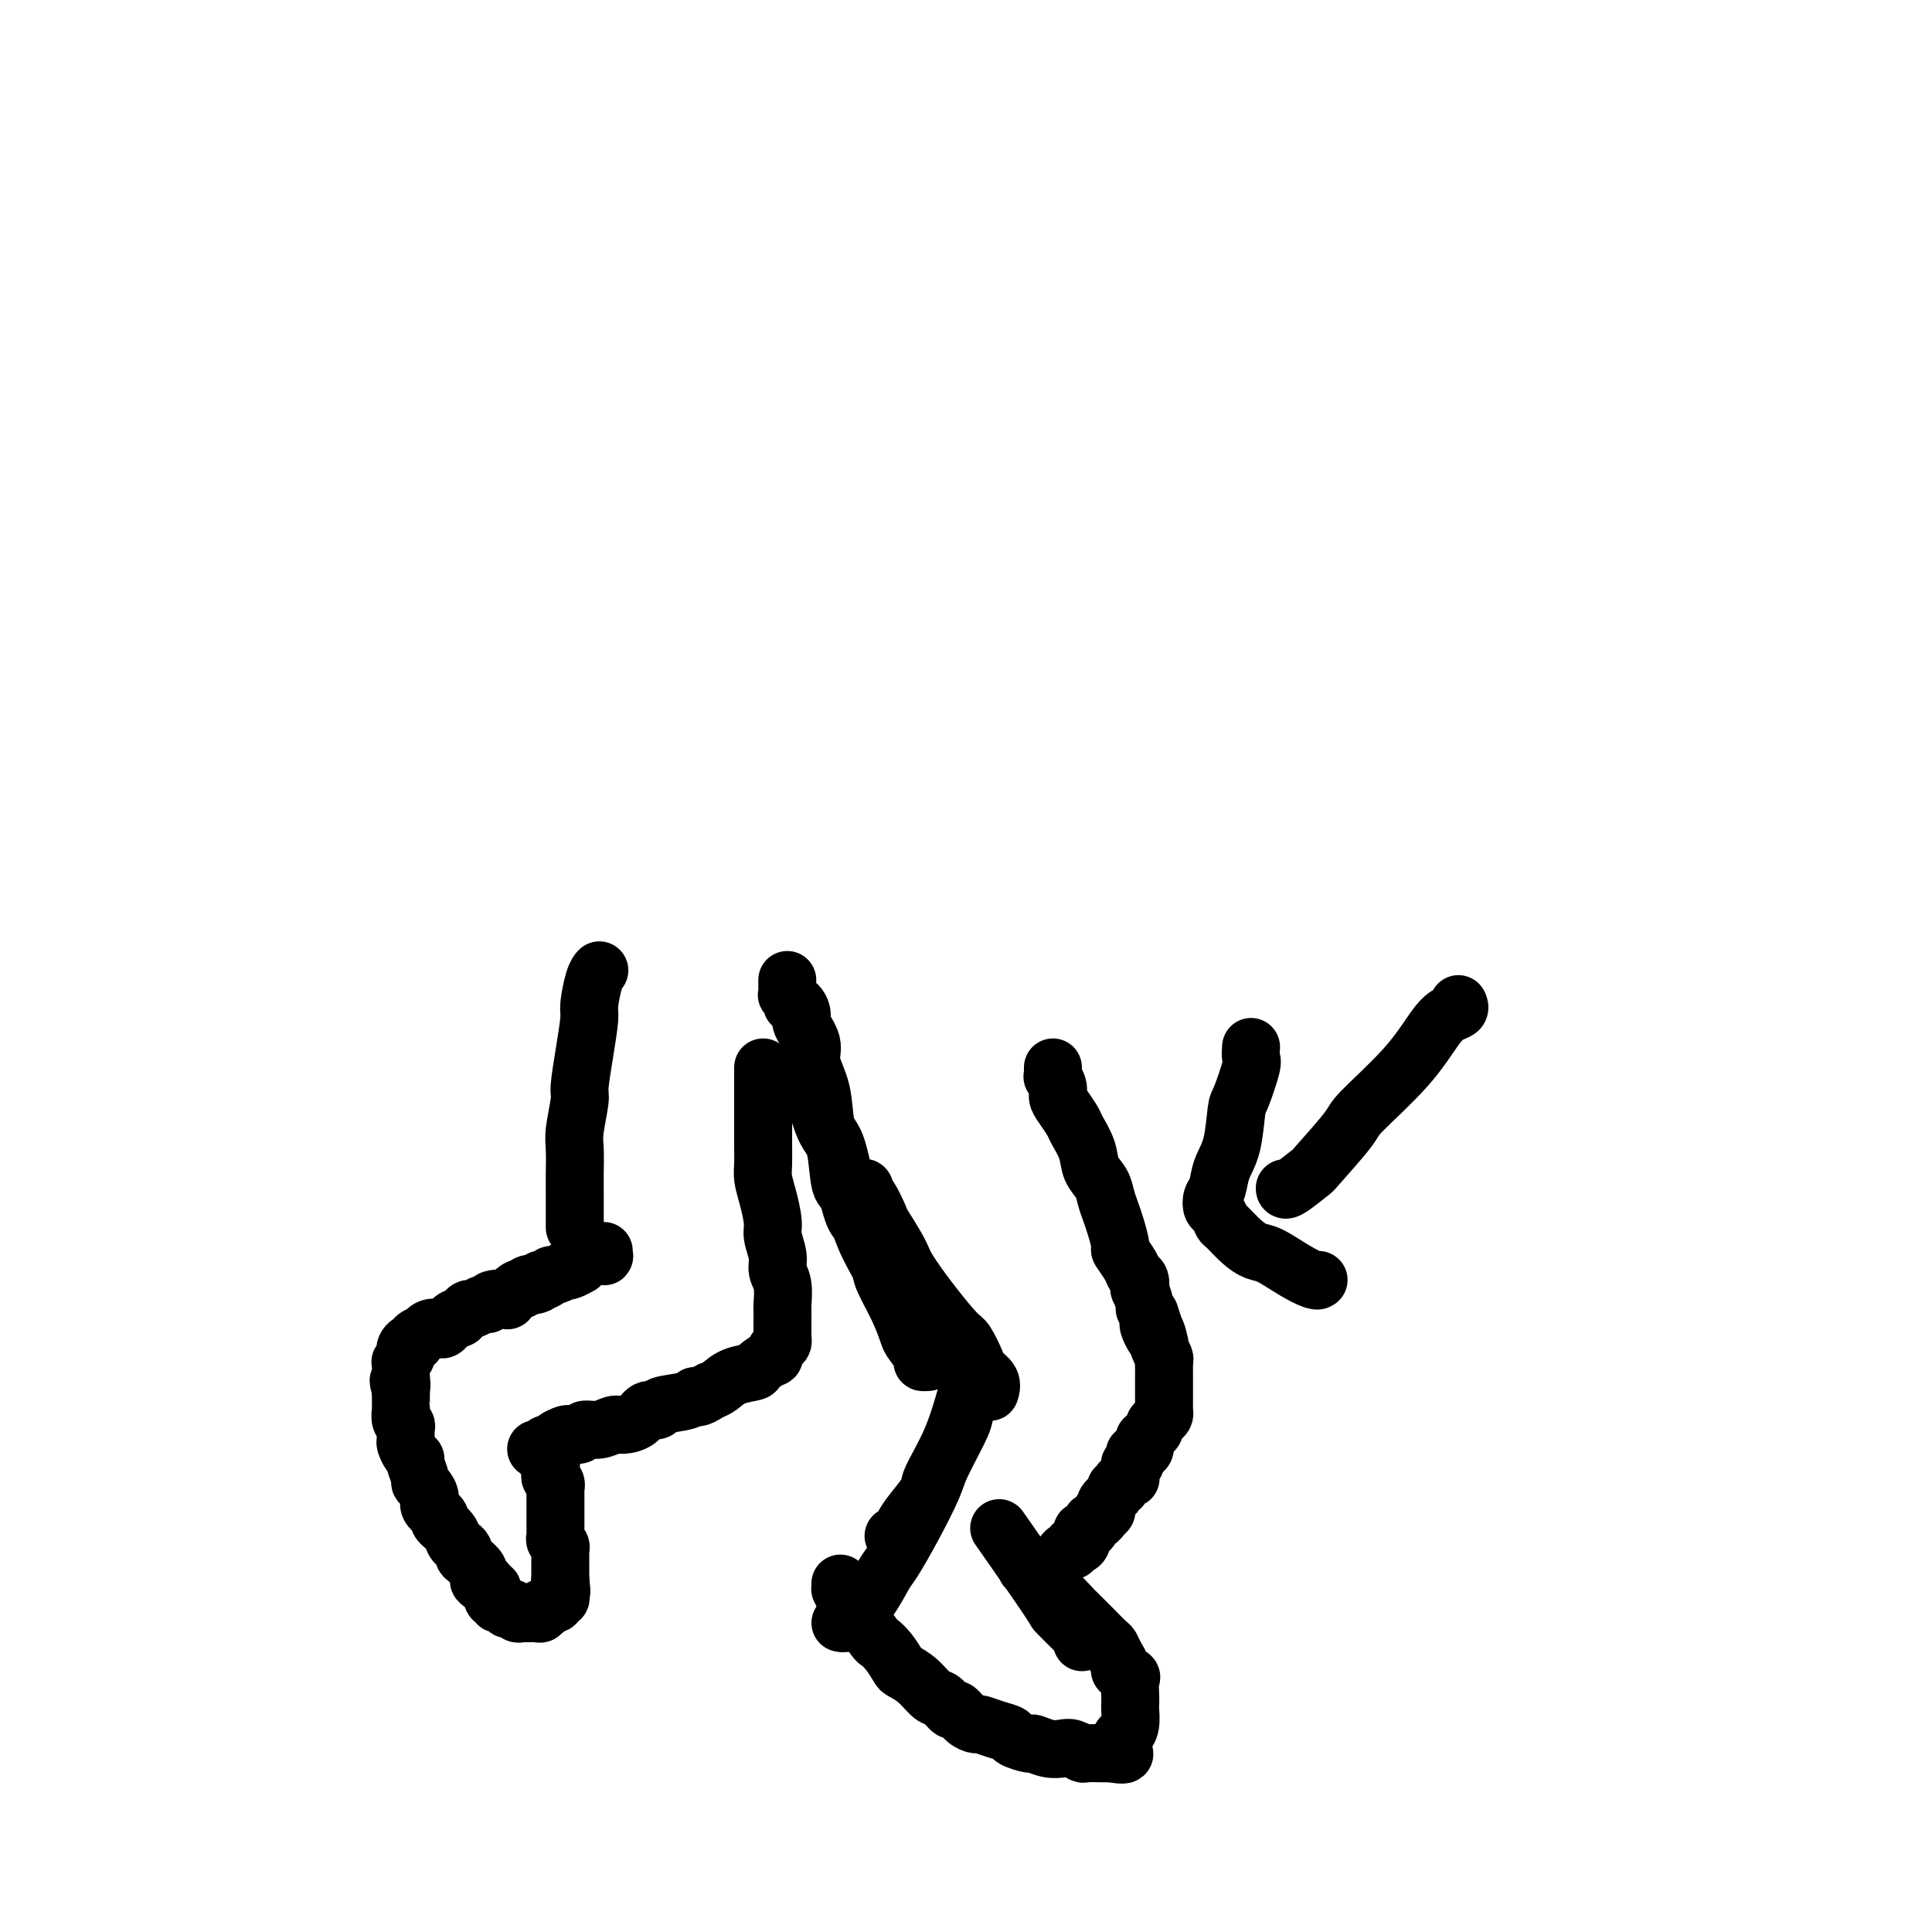 <svg viewBox='0 0 400 400' version='1.1' xmlns='http://www.w3.org/2000/svg' xmlns:xlink='http://www.w3.org/1999/xlink'><g fill='none' stroke='#000000' stroke-width='12' stroke-linecap='round' stroke-linejoin='round'><path d='M218,221c-0.008,0.297 -0.017,0.593 0,1c0.017,0.407 0.059,0.923 0,1c-0.059,0.077 -0.219,-0.285 0,0c0.219,0.285 0.817,1.215 1,2c0.183,0.785 -0.049,1.423 0,2c0.049,0.577 0.379,1.092 1,2c0.621,0.908 1.532,2.210 2,3c0.468,0.790 0.492,1.068 1,2c0.508,0.932 1.498,2.518 2,4c0.502,1.482 0.515,2.860 1,4c0.485,1.140 1.441,2.043 2,3c0.559,0.957 0.722,1.967 1,3c0.278,1.033 0.670,2.090 1,3c0.330,0.910 0.599,1.673 1,3c0.401,1.327 0.934,3.219 1,4c0.066,0.781 -0.336,0.452 0,1c0.336,0.548 1.409,1.972 2,3c0.591,1.028 0.698,1.659 1,2c0.302,0.341 0.798,0.392 1,1c0.202,0.608 0.109,1.773 0,2c-0.109,0.227 -0.235,-0.486 0,0c0.235,0.486 0.833,2.169 1,3c0.167,0.831 -0.095,0.809 0,1c0.095,0.191 0.548,0.596 1,1'/><path d='M238,272c3.049,8.619 0.672,4.665 0,3c-0.672,-1.665 0.359,-1.042 1,0c0.641,1.042 0.890,2.503 1,3c0.110,0.497 0.082,0.031 0,0c-0.082,-0.031 -0.218,0.374 0,1c0.218,0.626 0.791,1.474 1,2c0.209,0.526 0.056,0.731 0,1c-0.056,0.269 -0.015,0.602 0,1c0.015,0.398 0.004,0.862 0,1c-0.004,0.138 -0.001,-0.050 0,0c0.001,0.050 0.000,0.338 0,1c-0.000,0.662 -0.000,1.698 0,2c0.000,0.302 0.000,-0.130 0,0c-0.000,0.130 -0.000,0.824 0,1c0.000,0.176 0.000,-0.164 0,0c-0.000,0.164 -0.000,0.833 0,1c0.000,0.167 0.000,-0.166 0,0c-0.000,0.166 -0.000,0.832 0,1c0.000,0.168 0.001,-0.162 0,0c-0.001,0.162 -0.003,0.817 0,1c0.003,0.183 0.011,-0.106 0,0c-0.011,0.106 -0.041,0.606 0,1c0.041,0.394 0.152,0.683 0,1c-0.152,0.317 -0.566,0.664 -1,1c-0.434,0.336 -0.887,0.662 -1,1c-0.113,0.338 0.114,0.686 0,1c-0.114,0.314 -0.569,0.592 -1,1c-0.431,0.408 -0.837,0.944 -1,1c-0.163,0.056 -0.082,-0.370 0,0c0.082,0.370 0.166,1.534 0,2c-0.166,0.466 -0.583,0.233 -1,0'/><path d='M236,300c-0.790,1.023 -0.264,0.082 0,0c0.264,-0.082 0.267,0.696 0,1c-0.267,0.304 -0.804,0.133 -1,0c-0.196,-0.133 -0.052,-0.228 0,0c0.052,0.228 0.010,0.778 0,1c-0.010,0.222 0.011,0.116 0,0c-0.011,-0.116 -0.056,-0.242 0,0c0.056,0.242 0.211,0.852 0,1c-0.211,0.148 -0.789,-0.167 -1,0c-0.211,0.167 -0.056,0.816 0,1c0.056,0.184 0.012,-0.095 0,0c-0.012,0.095 0.007,0.565 0,1c-0.007,0.435 -0.040,0.835 0,1c0.040,0.165 0.154,0.096 0,0c-0.154,-0.096 -0.576,-0.218 -1,0c-0.424,0.218 -0.850,0.776 -1,1c-0.150,0.224 -0.025,0.115 0,0c0.025,-0.115 -0.050,-0.237 0,0c0.050,0.237 0.225,0.833 0,1c-0.225,0.167 -0.849,-0.096 -1,0c-0.151,0.096 0.169,0.550 0,1c-0.169,0.450 -0.829,0.895 -1,1c-0.171,0.105 0.148,-0.129 0,0c-0.148,0.129 -0.761,0.622 -1,1c-0.239,0.378 -0.103,0.640 0,1c0.103,0.360 0.172,0.817 0,1c-0.172,0.183 -0.586,0.091 -1,0'/><path d='M228,313c-1.194,2.174 -0.179,1.109 0,1c0.179,-0.109 -0.478,0.740 -1,1c-0.522,0.260 -0.910,-0.067 -1,0c-0.090,0.067 0.117,0.530 0,1c-0.117,0.470 -0.557,0.948 -1,1c-0.443,0.052 -0.888,-0.322 -1,0c-0.112,0.322 0.111,1.339 0,2c-0.111,0.661 -0.555,0.965 -1,1c-0.445,0.035 -0.890,-0.201 -1,0c-0.110,0.201 0.114,0.838 0,1c-0.114,0.162 -0.567,-0.153 -1,0c-0.433,0.153 -0.847,0.772 -1,1c-0.153,0.228 -0.044,0.065 0,0c0.044,-0.065 0.022,-0.033 0,0'/><path d='M158,221c-0.000,0.505 -0.000,1.011 0,1c0.000,-0.011 0.000,-0.538 0,0c-0.000,0.538 -0.000,2.142 0,3c0.000,0.858 0.000,0.971 0,2c-0.000,1.029 -0.001,2.974 0,4c0.001,1.026 0.003,1.133 0,2c-0.003,0.867 -0.011,2.494 0,4c0.011,1.506 0.040,2.891 0,4c-0.040,1.109 -0.150,1.942 0,3c0.150,1.058 0.561,2.342 1,4c0.439,1.658 0.906,3.692 1,5c0.094,1.308 -0.185,1.892 0,3c0.185,1.108 0.834,2.740 1,4c0.166,1.260 -0.152,2.149 0,3c0.152,0.851 0.773,1.666 1,3c0.227,1.334 0.061,3.187 0,4c-0.061,0.813 -0.017,0.585 0,1c0.017,0.415 0.005,1.474 0,2c-0.005,0.526 -0.004,0.521 0,1c0.004,0.479 0.011,1.443 0,2c-0.011,0.557 -0.038,0.708 0,1c0.038,0.292 0.143,0.726 0,1c-0.143,0.274 -0.532,0.388 -1,1c-0.468,0.612 -1.013,1.721 -1,2c0.013,0.279 0.586,-0.272 0,0c-0.586,0.272 -2.331,1.369 -3,2c-0.669,0.631 -0.262,0.798 -1,1c-0.738,0.202 -2.622,0.439 -4,1c-1.378,0.561 -2.251,1.446 -3,2c-0.749,0.554 -1.375,0.777 -2,1'/><path d='M147,288c-2.958,2.034 -2.851,1.118 -3,1c-0.149,-0.118 -0.552,0.563 -2,1c-1.448,0.437 -3.939,0.629 -5,1c-1.061,0.371 -0.692,0.921 -1,1c-0.308,0.079 -1.292,-0.315 -2,0c-0.708,0.315 -1.139,1.337 -2,2c-0.861,0.663 -2.152,0.966 -3,1c-0.848,0.034 -1.254,-0.201 -2,0c-0.746,0.201 -1.834,0.838 -3,1c-1.166,0.162 -2.410,-0.150 -3,0c-0.590,0.150 -0.525,0.762 -1,1c-0.475,0.238 -1.489,0.101 -2,0c-0.511,-0.101 -0.518,-0.167 -1,0c-0.482,0.167 -1.439,0.567 -2,1c-0.561,0.433 -0.725,0.901 -1,1c-0.275,0.099 -0.662,-0.170 -1,0c-0.338,0.170 -0.627,0.777 -1,1c-0.373,0.223 -0.831,0.060 -1,0c-0.169,-0.060 -0.048,-0.017 0,0c0.048,0.017 0.024,0.009 0,0'/><path d='M113,301c0.030,0.455 0.061,0.909 0,1c-0.061,0.091 -0.212,-0.183 0,0c0.212,0.183 0.788,0.823 1,1c0.212,0.177 0.061,-0.107 0,0c-0.061,0.107 -0.030,0.607 0,1c0.030,0.393 0.061,0.679 0,1c-0.061,0.321 -0.212,0.677 0,1c0.212,0.323 0.789,0.612 1,1c0.211,0.388 0.057,0.876 0,1c-0.057,0.124 -0.015,-0.117 0,0c0.015,0.117 0.004,0.591 0,1c-0.004,0.409 -0.001,0.754 0,1c0.001,0.246 0.000,0.395 0,1c-0.000,0.605 -0.000,1.668 0,2c0.000,0.332 -0.000,-0.066 0,0c0.000,0.066 0.000,0.595 0,1c-0.000,0.405 -0.001,0.686 0,1c0.001,0.314 0.004,0.662 0,1c-0.004,0.338 -0.015,0.668 0,1c0.015,0.332 0.057,0.667 0,1c-0.057,0.333 -0.211,0.663 0,1c0.211,0.337 0.789,0.680 1,1c0.211,0.320 0.057,0.615 0,1c-0.057,0.385 -0.015,0.859 0,1c0.015,0.141 0.004,-0.050 0,0c-0.004,0.050 -0.001,0.343 0,1c0.001,0.657 0.000,1.679 0,2c-0.000,0.321 -0.000,-0.058 0,0c0.000,0.058 0.000,0.554 0,1c-0.000,0.446 -0.000,0.842 0,1c0.000,0.158 0.000,0.079 0,0'/><path d='M116,327c0.464,4.266 0.124,1.930 0,1c-0.124,-0.930 -0.032,-0.456 0,0c0.032,0.456 0.005,0.893 0,1c-0.005,0.107 0.013,-0.116 0,0c-0.013,0.116 -0.055,0.571 0,1c0.055,0.429 0.208,0.832 0,1c-0.208,0.168 -0.778,0.101 -1,0c-0.222,-0.101 -0.097,-0.237 0,0c0.097,0.237 0.166,0.847 0,1c-0.166,0.153 -0.565,-0.151 -1,0c-0.435,0.151 -0.904,0.759 -1,1c-0.096,0.241 0.182,0.117 0,0c-0.182,-0.117 -0.822,-0.227 -1,0c-0.178,0.227 0.107,0.793 0,1c-0.107,0.207 -0.606,0.057 -1,0c-0.394,-0.057 -0.683,-0.019 -1,0c-0.317,0.019 -0.663,0.019 -1,0c-0.337,-0.019 -0.664,-0.057 -1,0c-0.336,0.057 -0.681,0.207 -1,0c-0.319,-0.207 -0.611,-0.772 -1,-1c-0.389,-0.228 -0.874,-0.118 -1,0c-0.126,0.118 0.106,0.244 0,0c-0.106,-0.244 -0.549,-0.858 -1,-1c-0.451,-0.142 -0.909,0.187 -1,0c-0.091,-0.187 0.187,-0.891 0,-1c-0.187,-0.109 -0.837,0.377 -1,0c-0.163,-0.377 0.163,-1.616 0,-2c-0.163,-0.384 -0.813,0.089 -1,0c-0.187,-0.089 0.089,-0.740 0,-1c-0.089,-0.260 -0.545,-0.130 -1,0'/><path d='M100,328c-1.788,-1.102 -0.259,-0.859 0,-1c0.259,-0.141 -0.753,-0.668 -1,-1c-0.247,-0.332 0.271,-0.470 0,-1c-0.271,-0.530 -1.330,-1.451 -2,-2c-0.670,-0.549 -0.952,-0.727 -1,-1c-0.048,-0.273 0.137,-0.640 0,-1c-0.137,-0.360 -0.595,-0.711 -1,-1c-0.405,-0.289 -0.757,-0.514 -1,-1c-0.243,-0.486 -0.376,-1.232 -1,-2c-0.624,-0.768 -1.739,-1.557 -2,-2c-0.261,-0.443 0.332,-0.539 0,-1c-0.332,-0.461 -1.591,-1.287 -2,-2c-0.409,-0.713 0.030,-1.312 0,-2c-0.030,-0.688 -0.529,-1.466 -1,-2c-0.471,-0.534 -0.914,-0.824 -1,-1c-0.086,-0.176 0.183,-0.236 0,-1c-0.183,-0.764 -0.820,-2.231 -1,-3c-0.180,-0.769 0.095,-0.840 0,-1c-0.095,-0.160 -0.560,-0.410 -1,-1c-0.440,-0.590 -0.854,-1.519 -1,-2c-0.146,-0.481 -0.025,-0.515 0,-1c0.025,-0.485 -0.046,-1.421 0,-2c0.046,-0.579 0.208,-0.799 0,-1c-0.208,-0.201 -0.788,-0.382 -1,-1c-0.212,-0.618 -0.057,-1.672 0,-2c0.057,-0.328 0.015,0.071 0,0c-0.015,-0.071 -0.004,-0.610 0,-1c0.004,-0.390 0.001,-0.630 0,-1c-0.001,-0.370 -0.000,-0.869 0,-1c0.000,-0.131 0.000,0.105 0,0c-0.000,-0.105 -0.000,-0.553 0,-1'/><path d='M83,288c-0.928,-3.835 -0.249,-1.424 0,-1c0.249,0.424 0.067,-1.139 0,-2c-0.067,-0.861 -0.018,-1.019 0,-1c0.018,0.019 0.004,0.216 0,0c-0.004,-0.216 0.003,-0.845 0,-1c-0.003,-0.155 -0.015,0.166 0,0c0.015,-0.166 0.056,-0.818 0,-1c-0.056,-0.182 -0.208,0.105 0,0c0.208,-0.105 0.778,-0.602 1,-1c0.222,-0.398 0.096,-0.698 0,-1c-0.096,-0.302 -0.162,-0.607 0,-1c0.162,-0.393 0.551,-0.875 1,-1c0.449,-0.125 0.959,0.106 1,0c0.041,-0.106 -0.389,-0.551 0,-1c0.389,-0.449 1.595,-0.903 2,-1c0.405,-0.097 0.010,0.162 0,0c-0.010,-0.162 0.364,-0.747 1,-1c0.636,-0.253 1.532,-0.176 2,0c0.468,0.176 0.507,0.449 1,0c0.493,-0.449 1.441,-1.622 2,-2c0.559,-0.378 0.731,0.038 1,0c0.269,-0.038 0.636,-0.531 1,-1c0.364,-0.469 0.725,-0.914 1,-1c0.275,-0.086 0.464,0.187 1,0c0.536,-0.187 1.420,-0.833 2,-1c0.580,-0.167 0.856,0.144 1,0c0.144,-0.144 0.157,-0.743 1,-1c0.843,-0.257 2.514,-0.172 3,0c0.486,0.172 -0.215,0.431 0,0c0.215,-0.431 1.347,-1.552 2,-2c0.653,-0.448 0.826,-0.224 1,0'/><path d='M108,267c3.526,-1.789 1.340,-1.263 1,-1c-0.340,0.263 1.166,0.263 2,0c0.834,-0.263 0.996,-0.787 1,-1c0.004,-0.213 -0.149,-0.113 0,0c0.149,0.113 0.600,0.240 1,0c0.400,-0.240 0.750,-0.848 1,-1c0.250,-0.152 0.400,0.151 1,0c0.600,-0.151 1.648,-0.758 2,-1c0.352,-0.242 0.006,-0.120 0,0c-0.006,0.120 0.327,0.239 1,0c0.673,-0.239 1.686,-0.834 2,-1c0.314,-0.166 -0.069,0.099 0,0c0.069,-0.099 0.592,-0.562 1,-1c0.408,-0.438 0.702,-0.850 1,-1c0.298,-0.150 0.602,-0.039 1,0c0.398,0.039 0.891,0.007 1,0c0.109,-0.007 -0.167,0.012 0,0c0.167,-0.012 0.777,-0.055 1,0c0.223,0.055 0.060,0.207 0,0c-0.060,-0.207 -0.017,-0.773 0,-1c0.017,-0.227 0.009,-0.113 0,0'/><path d='M124,201c0.081,-0.088 0.163,-0.176 0,0c-0.163,0.176 -0.569,0.614 -1,2c-0.431,1.386 -0.885,3.718 -1,5c-0.115,1.282 0.109,1.512 0,3c-0.109,1.488 -0.551,4.234 -1,7c-0.449,2.766 -0.905,5.552 -1,7c-0.095,1.448 0.171,1.560 0,3c-0.171,1.440 -0.778,4.210 -1,6c-0.222,1.790 -0.060,2.601 0,4c0.060,1.399 0.016,3.388 0,5c-0.016,1.612 -0.004,2.849 0,4c0.004,1.151 0.001,2.217 0,3c-0.001,0.783 -0.000,1.282 0,2c0.000,0.718 0.000,1.655 0,2c-0.000,0.345 -0.000,0.099 0,0c0.000,-0.099 0.000,-0.049 0,0'/><path d='M163,203c-0.001,-0.092 -0.001,-0.183 0,0c0.001,0.183 0.004,0.641 0,1c-0.004,0.359 -0.015,0.618 0,1c0.015,0.382 0.057,0.886 0,1c-0.057,0.114 -0.212,-0.161 0,0c0.212,0.161 0.791,0.759 1,1c0.209,0.241 0.046,0.123 0,0c-0.046,-0.123 0.024,-0.253 0,0c-0.024,0.253 -0.142,0.889 0,1c0.142,0.111 0.544,-0.303 1,0c0.456,0.303 0.966,1.323 1,2c0.034,0.677 -0.409,1.011 0,2c0.409,0.989 1.671,2.634 2,4c0.329,1.366 -0.274,2.452 0,4c0.274,1.548 1.424,3.557 2,6c0.576,2.443 0.577,5.320 1,7c0.423,1.680 1.269,2.163 2,4c0.731,1.837 1.348,5.027 2,8c0.652,2.973 1.337,5.728 2,7c0.663,1.272 1.302,1.059 2,2c0.698,0.941 1.455,3.036 2,4c0.545,0.964 0.877,0.798 1,1c0.123,0.202 0.035,0.772 0,1c-0.035,0.228 -0.018,0.114 0,0'/><path d='M167,222c0.355,0.020 0.710,0.041 1,1c0.290,0.959 0.514,2.857 1,5c0.486,2.143 1.235,4.532 2,6c0.765,1.468 1.547,2.014 2,4c0.453,1.986 0.578,5.410 1,7c0.422,1.590 1.142,1.344 2,3c0.858,1.656 1.855,5.214 3,8c1.145,2.786 2.438,4.800 3,6c0.562,1.200 0.393,1.586 1,3c0.607,1.414 1.990,3.857 3,6c1.010,2.143 1.647,3.986 2,5c0.353,1.014 0.420,1.200 1,2c0.580,0.800 1.671,2.214 2,3c0.329,0.786 -0.104,0.942 0,1c0.104,0.058 0.744,0.016 1,0c0.256,-0.016 0.128,-0.008 0,0'/><path d='M178,246c0.437,-0.114 0.875,-0.227 1,0c0.125,0.227 -0.061,0.795 0,1c0.061,0.205 0.370,0.047 1,1c0.630,0.953 1.580,3.018 2,4c0.420,0.982 0.308,0.880 1,2c0.692,1.120 2.187,3.463 3,5c0.813,1.537 0.943,2.268 2,4c1.057,1.732 3.041,4.466 5,7c1.959,2.534 3.891,4.866 5,6c1.109,1.134 1.393,1.068 2,2c0.607,0.932 1.535,2.863 2,4c0.465,1.137 0.465,1.480 1,2c0.535,0.520 1.606,1.217 2,2c0.394,0.783 0.113,1.652 0,2c-0.113,0.348 -0.056,0.174 0,0'/><path d='M202,283c0.099,0.230 0.198,0.460 0,1c-0.198,0.540 -0.691,1.389 -1,2c-0.309,0.611 -0.432,0.985 -1,3c-0.568,2.015 -1.581,5.670 -3,9c-1.419,3.330 -3.245,6.336 -4,8c-0.755,1.664 -0.441,1.987 -1,3c-0.559,1.013 -1.992,2.716 -3,4c-1.008,1.284 -1.590,2.148 -2,3c-0.410,0.852 -0.649,1.691 -1,2c-0.351,0.309 -0.815,0.088 -1,0c-0.185,-0.088 -0.093,-0.044 0,0'/><path d='M202,283c0.016,-0.127 0.032,-0.254 0,0c-0.032,0.254 -0.114,0.890 0,1c0.114,0.110 0.422,-0.305 0,1c-0.422,1.305 -1.575,4.331 -2,6c-0.425,1.669 -0.124,1.981 -1,4c-0.876,2.019 -2.930,5.746 -4,8c-1.070,2.254 -1.157,3.037 -2,5c-0.843,1.963 -2.443,5.107 -4,8c-1.557,2.893 -3.072,5.534 -4,7c-0.928,1.466 -1.271,1.755 -2,3c-0.729,1.245 -1.845,3.444 -3,5c-1.155,1.556 -2.348,2.469 -3,3c-0.652,0.531 -0.762,0.678 -1,1c-0.238,0.322 -0.602,0.817 -1,1c-0.398,0.183 -0.828,0.052 -1,0c-0.172,-0.052 -0.086,-0.026 0,0'/><path d='M174,328c-0.004,-0.123 -0.008,-0.246 0,0c0.008,0.246 0.027,0.861 0,1c-0.027,0.139 -0.102,-0.197 0,0c0.102,0.197 0.380,0.927 1,2c0.620,1.073 1.583,2.488 2,3c0.417,0.512 0.287,0.120 1,1c0.713,0.880 2.270,3.033 3,4c0.730,0.967 0.635,0.747 1,1c0.365,0.253 1.190,0.979 2,2c0.810,1.021 1.606,2.338 2,3c0.394,0.662 0.386,0.669 1,1c0.614,0.331 1.852,0.987 3,2c1.148,1.013 2.208,2.383 3,3c0.792,0.617 1.315,0.481 2,1c0.685,0.519 1.530,1.693 2,2c0.470,0.307 0.565,-0.255 1,0c0.435,0.255 1.210,1.325 2,2c0.790,0.675 1.596,0.954 2,1c0.404,0.046 0.406,-0.141 1,0c0.594,0.141 1.779,0.611 3,1c1.221,0.389 2.480,0.696 3,1c0.520,0.304 0.303,0.603 1,1c0.697,0.397 2.308,0.890 3,1c0.692,0.110 0.466,-0.163 1,0c0.534,0.163 1.829,0.762 3,1c1.171,0.238 2.219,0.116 3,0c0.781,-0.116 1.294,-0.227 2,0c0.706,0.227 1.603,0.793 2,1c0.397,0.207 0.292,0.055 1,0c0.708,-0.055 2.229,-0.015 3,0c0.771,0.015 0.792,0.004 1,0c0.208,-0.004 0.604,-0.002 1,0'/><path d='M230,363c4.885,0.864 2.096,-0.475 1,-1c-1.096,-0.525 -0.500,-0.236 0,0c0.500,0.236 0.905,0.421 1,0c0.095,-0.421 -0.118,-1.446 0,-2c0.118,-0.554 0.568,-0.636 1,-1c0.432,-0.364 0.847,-1.008 1,-2c0.153,-0.992 0.043,-2.332 0,-3c-0.043,-0.668 -0.019,-0.666 0,-1c0.019,-0.334 0.034,-1.006 0,-2c-0.034,-0.994 -0.117,-2.310 0,-3c0.117,-0.690 0.434,-0.752 0,-1c-0.434,-0.248 -1.621,-0.681 -2,-1c-0.379,-0.319 0.048,-0.525 0,-1c-0.048,-0.475 -0.570,-1.221 -1,-2c-0.430,-0.779 -0.768,-1.593 -1,-2c-0.232,-0.407 -0.360,-0.407 -1,-1c-0.640,-0.593 -1.794,-1.778 -3,-3c-1.206,-1.222 -2.464,-2.482 -3,-3c-0.536,-0.518 -0.350,-0.293 -1,-1c-0.650,-0.707 -2.137,-2.344 -4,-4c-1.863,-1.656 -4.104,-3.330 -5,-4c-0.896,-0.670 -0.448,-0.335 0,0'/><path d='M224,340c-0.011,-0.434 -0.022,-0.868 0,-1c0.022,-0.132 0.078,0.039 -1,-1c-1.078,-1.039 -3.289,-3.289 -4,-4c-0.711,-0.711 0.078,0.116 -2,-3c-2.078,-3.116 -7.022,-10.176 -9,-13c-1.978,-2.824 -0.989,-1.412 0,0'/><path d='M302,208c-0.044,-0.095 -0.089,-0.190 0,0c0.089,0.190 0.310,0.663 0,1c-0.310,0.337 -1.153,0.536 -2,1c-0.847,0.464 -1.699,1.193 -3,3c-1.301,1.807 -3.053,4.691 -6,8c-2.947,3.309 -7.091,7.041 -9,9c-1.909,1.959 -1.583,2.143 -3,4c-1.417,1.857 -4.576,5.387 -6,7c-1.424,1.613 -1.114,1.309 -2,2c-0.886,0.691 -2.969,2.378 -4,3c-1.031,0.622 -1.009,0.178 -1,0c0.009,-0.178 0.004,-0.089 0,0'/><path d='M259,217c0.014,-0.212 0.029,-0.423 0,0c-0.029,0.423 -0.101,1.481 0,2c0.101,0.519 0.374,0.501 0,2c-0.374,1.499 -1.395,4.517 -2,6c-0.605,1.483 -0.793,1.433 -1,3c-0.207,1.567 -0.435,4.753 -1,7c-0.565,2.247 -1.469,3.557 -2,5c-0.531,1.443 -0.689,3.021 -1,4c-0.311,0.979 -0.776,1.360 -1,2c-0.224,0.640 -0.209,1.540 0,2c0.209,0.460 0.612,0.481 1,1c0.388,0.519 0.763,1.538 1,2c0.237,0.462 0.338,0.368 1,1c0.662,0.632 1.887,1.991 3,3c1.113,1.009 2.116,1.668 3,2c0.884,0.332 1.648,0.338 3,1c1.352,0.662 3.290,1.982 5,3c1.710,1.018 3.191,1.736 4,2c0.809,0.264 0.945,0.076 1,0c0.055,-0.076 0.027,-0.038 0,0'/></g>
</svg>